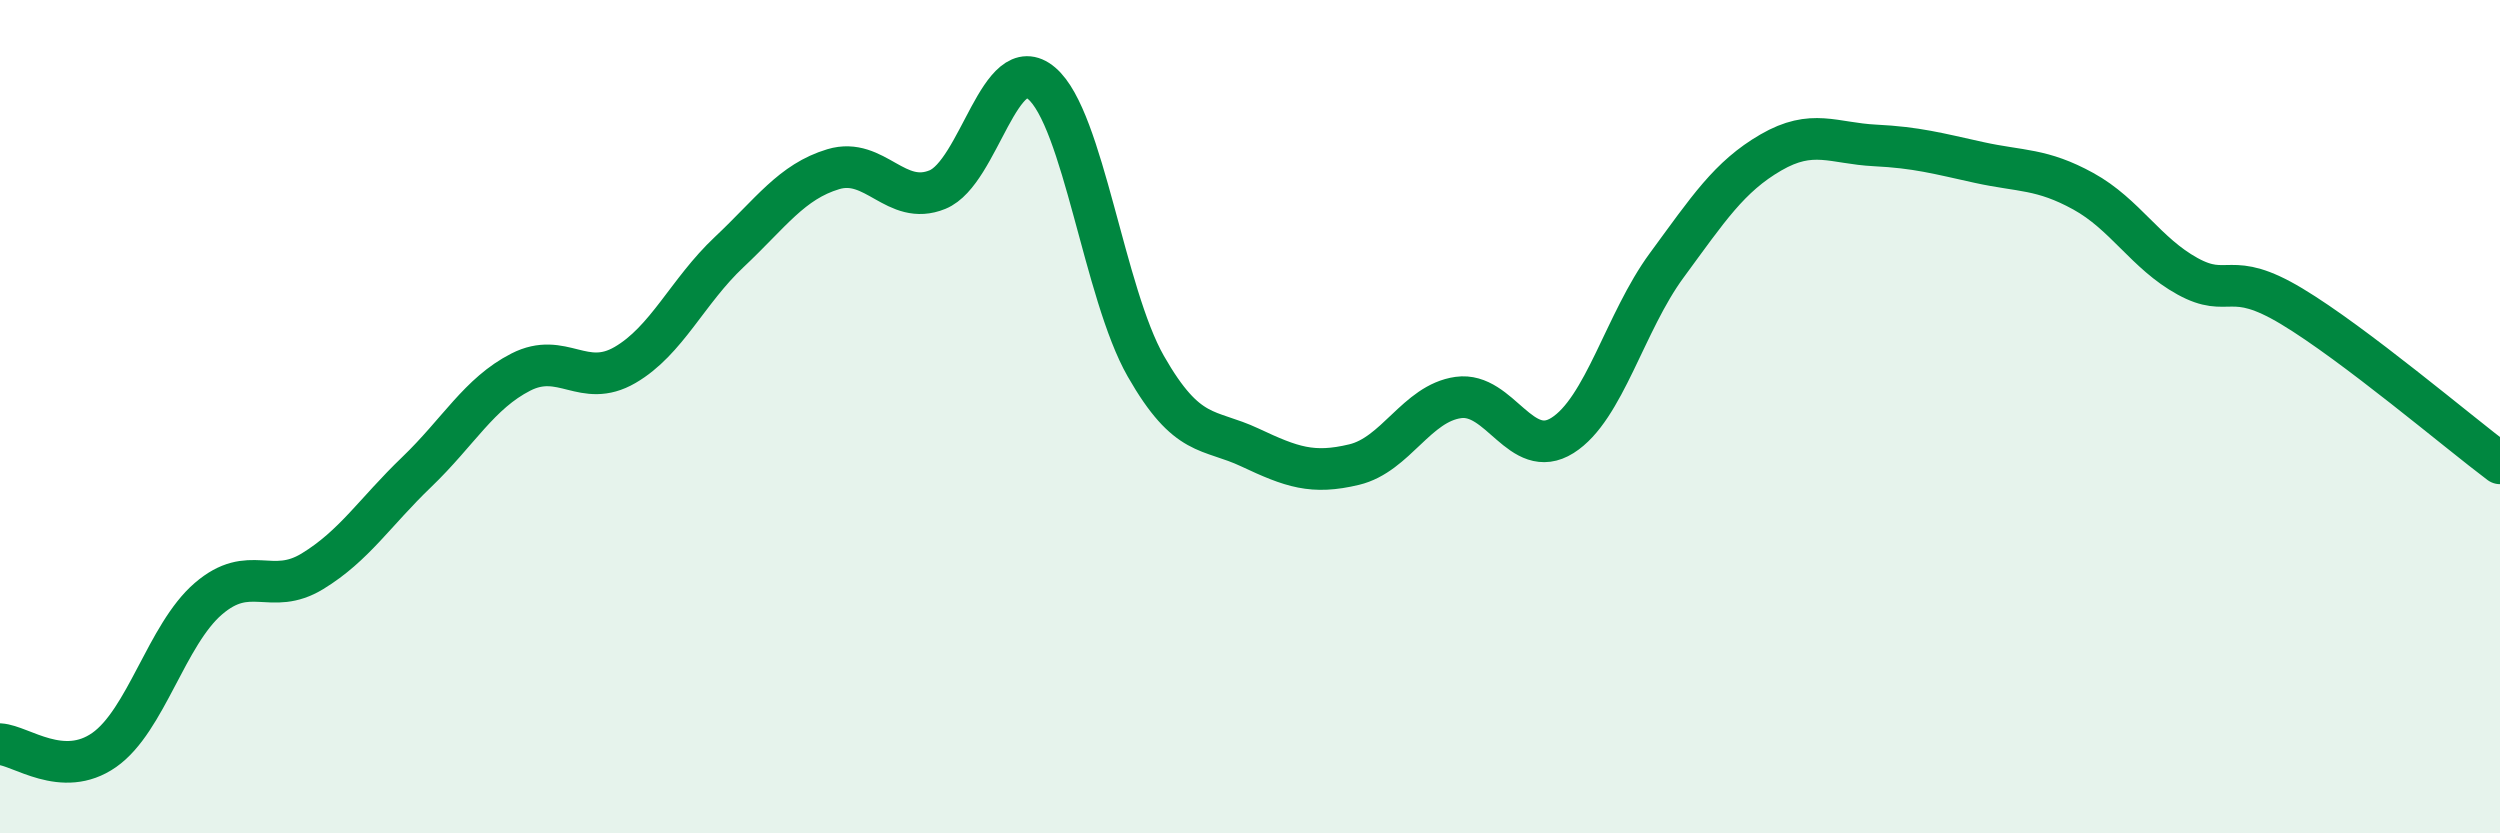 
    <svg width="60" height="20" viewBox="0 0 60 20" xmlns="http://www.w3.org/2000/svg">
      <path
        d="M 0,17.86 C 0.5,17.89 1.5,18.7 2.5,18 C 3.5,17.3 4,15.23 5,14.37 C 6,13.51 6.5,14.32 7.5,13.71 C 8.5,13.1 9,12.29 10,11.33 C 11,10.37 11.5,9.44 12.5,8.93 C 13.5,8.42 14,9.34 15,8.76 C 16,8.18 16.5,6.99 17.5,6.05 C 18.5,5.11 19,4.36 20,4.06 C 21,3.76 21.5,4.96 22.5,4.55 C 23.5,4.14 24,1.15 25,2 C 26,2.85 26.5,7.04 27.5,8.79 C 28.5,10.54 29,10.27 30,10.74 C 31,11.21 31.5,11.39 32.5,11.15 C 33.5,10.91 34,9.68 35,9.54 C 36,9.4 36.5,11.08 37.5,10.45 C 38.5,9.82 39,7.73 40,6.37 C 41,5.01 41.5,4.24 42.5,3.66 C 43.5,3.08 44,3.44 45,3.49 C 46,3.54 46.5,3.68 47.5,3.9 C 48.5,4.12 49,4.04 50,4.59 C 51,5.14 51.5,6.08 52.5,6.63 C 53.5,7.18 53.5,6.45 55,7.35 C 56.5,8.25 59,10.37 60,11.12L60 20L0 20Z"
        fill="#008740"
        opacity="0.1"
        stroke-linecap="round"
        stroke-linejoin="round"
      />
      <path
        d="M 0,17.86 C 0.5,17.89 1.5,18.7 2.5,18 C 3.5,17.3 4,15.23 5,14.37 C 6,13.51 6.5,14.32 7.5,13.71 C 8.5,13.1 9,12.29 10,11.33 C 11,10.37 11.5,9.44 12.5,8.93 C 13.5,8.42 14,9.34 15,8.76 C 16,8.18 16.5,6.99 17.5,6.05 C 18.5,5.11 19,4.36 20,4.06 C 21,3.76 21.5,4.96 22.5,4.55 C 23.5,4.14 24,1.15 25,2 C 26,2.85 26.5,7.04 27.5,8.79 C 28.5,10.54 29,10.27 30,10.74 C 31,11.21 31.5,11.39 32.5,11.15 C 33.5,10.91 34,9.68 35,9.54 C 36,9.4 36.5,11.08 37.5,10.45 C 38.5,9.82 39,7.73 40,6.37 C 41,5.01 41.5,4.24 42.5,3.66 C 43.5,3.08 44,3.44 45,3.49 C 46,3.54 46.5,3.68 47.5,3.9 C 48.5,4.12 49,4.04 50,4.59 C 51,5.14 51.5,6.08 52.5,6.63 C 53.5,7.18 53.5,6.45 55,7.35 C 56.5,8.25 59,10.37 60,11.12"
        stroke="#008740"
        stroke-width="1"
        fill="none"
        stroke-linecap="round"
        stroke-linejoin="round"
      />
    </svg>
  